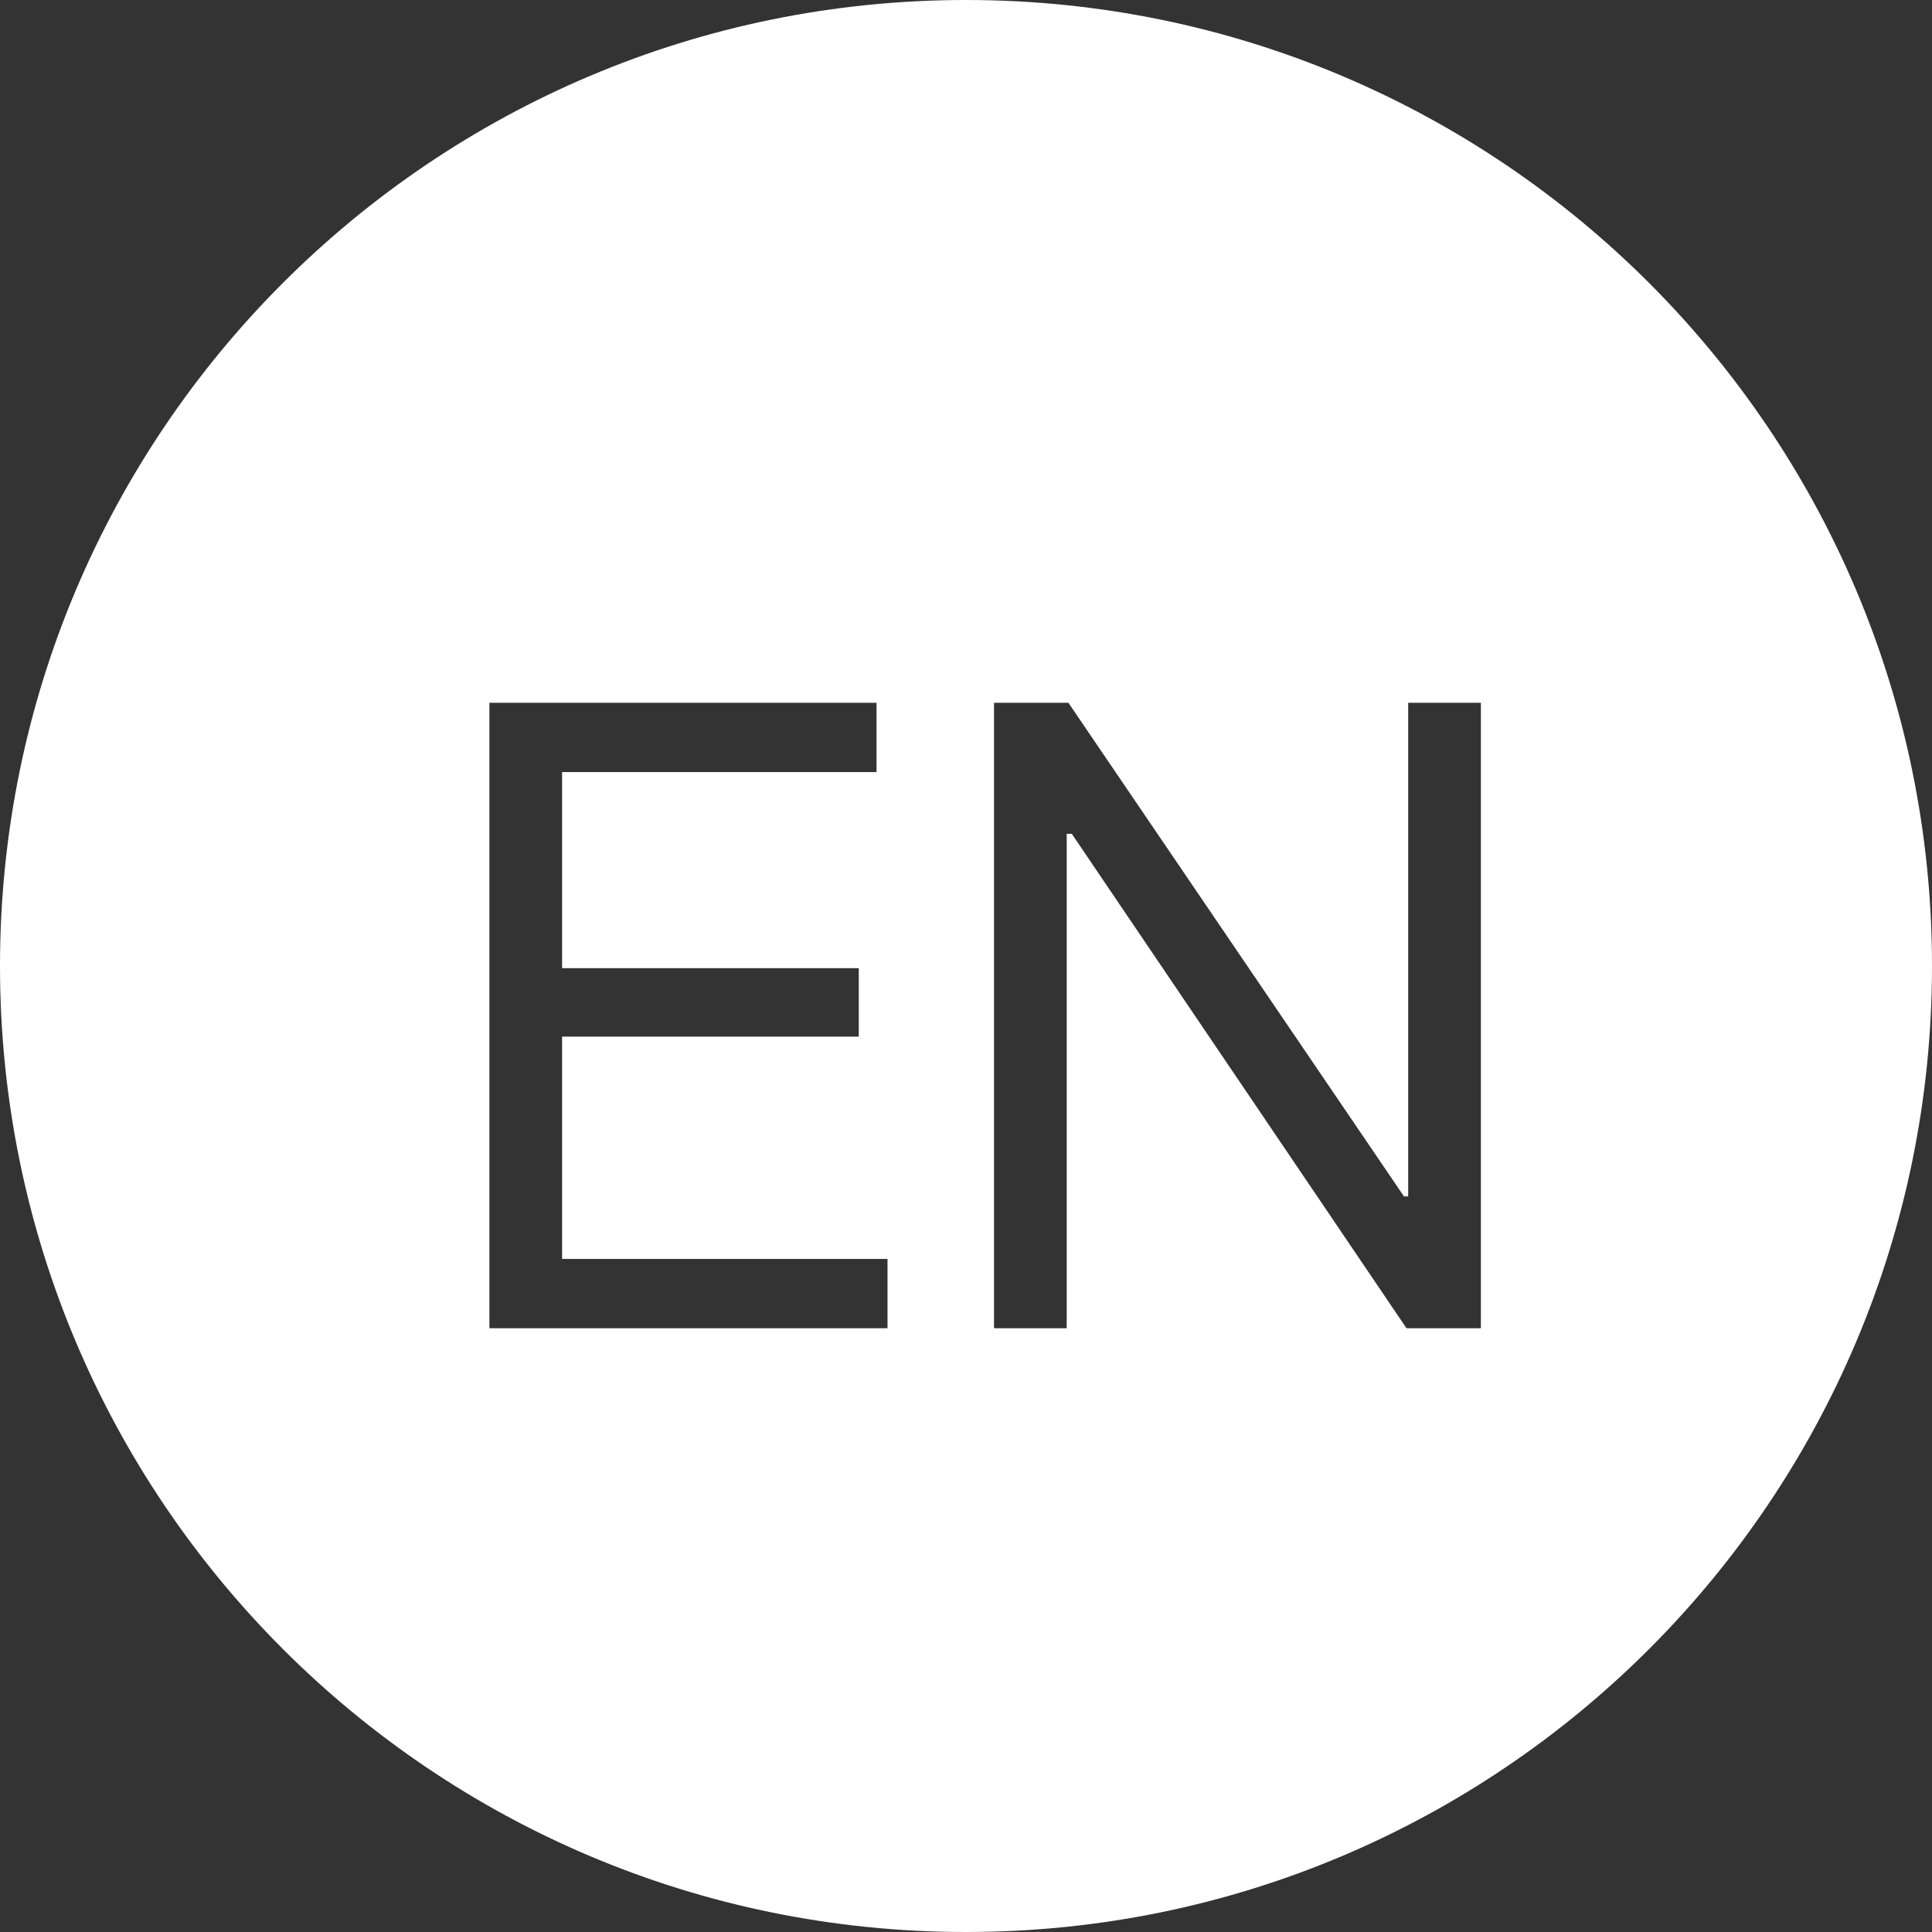 <?xml version="1.0" encoding="UTF-8"?>
<svg width="32px" height="32px" viewBox="0 0 32 32" version="1.1" xmlns="http://www.w3.org/2000/svg" xmlns:xlink="http://www.w3.org/1999/xlink">
    <rect x="0" y="0" width="32" height="32" fill="#333333" stroke="none"/>
    <title>en</title>
    <g id="页面-1" stroke="none" stroke-width="1" fill="none" fill-rule="evenodd">
        <g id="首页-en" transform="translate(-1585, -28)" fill="#FFFFFF">
            <g id="图标/48/回到页面顶部备份" transform="translate(1549, 28)">
                <g id="en" transform="translate(36, 0)">
                    <path d="M16,0 C24.837,0 32,7.163 32,16 C32,24.837 24.837,32 16,32 C7.163,32 0,24.837 0,16 C0,7.163 7.163,0 16,0 Z M14.518,11.64 L8.106,11.64 L8.106,22 L14.7,22 L14.7,20.852 L9.31,20.852 L9.31,17.17 L14.224,17.17 L14.224,16.036 L9.31,16.036 L9.31,12.788 L14.518,12.788 L14.518,11.64 Z M17.696,11.64 L16.464,11.64 L16.464,22 L17.668,22 L17.668,13.81 L17.752,13.81 L23.296,22 L24.528,22 L24.528,11.64 L23.324,11.64 L23.324,19.816 L23.254,19.816 L17.696,11.64 Z" id="椭圆形-2"></path>
                </g>
            </g>
        </g>
    </g>
</svg>